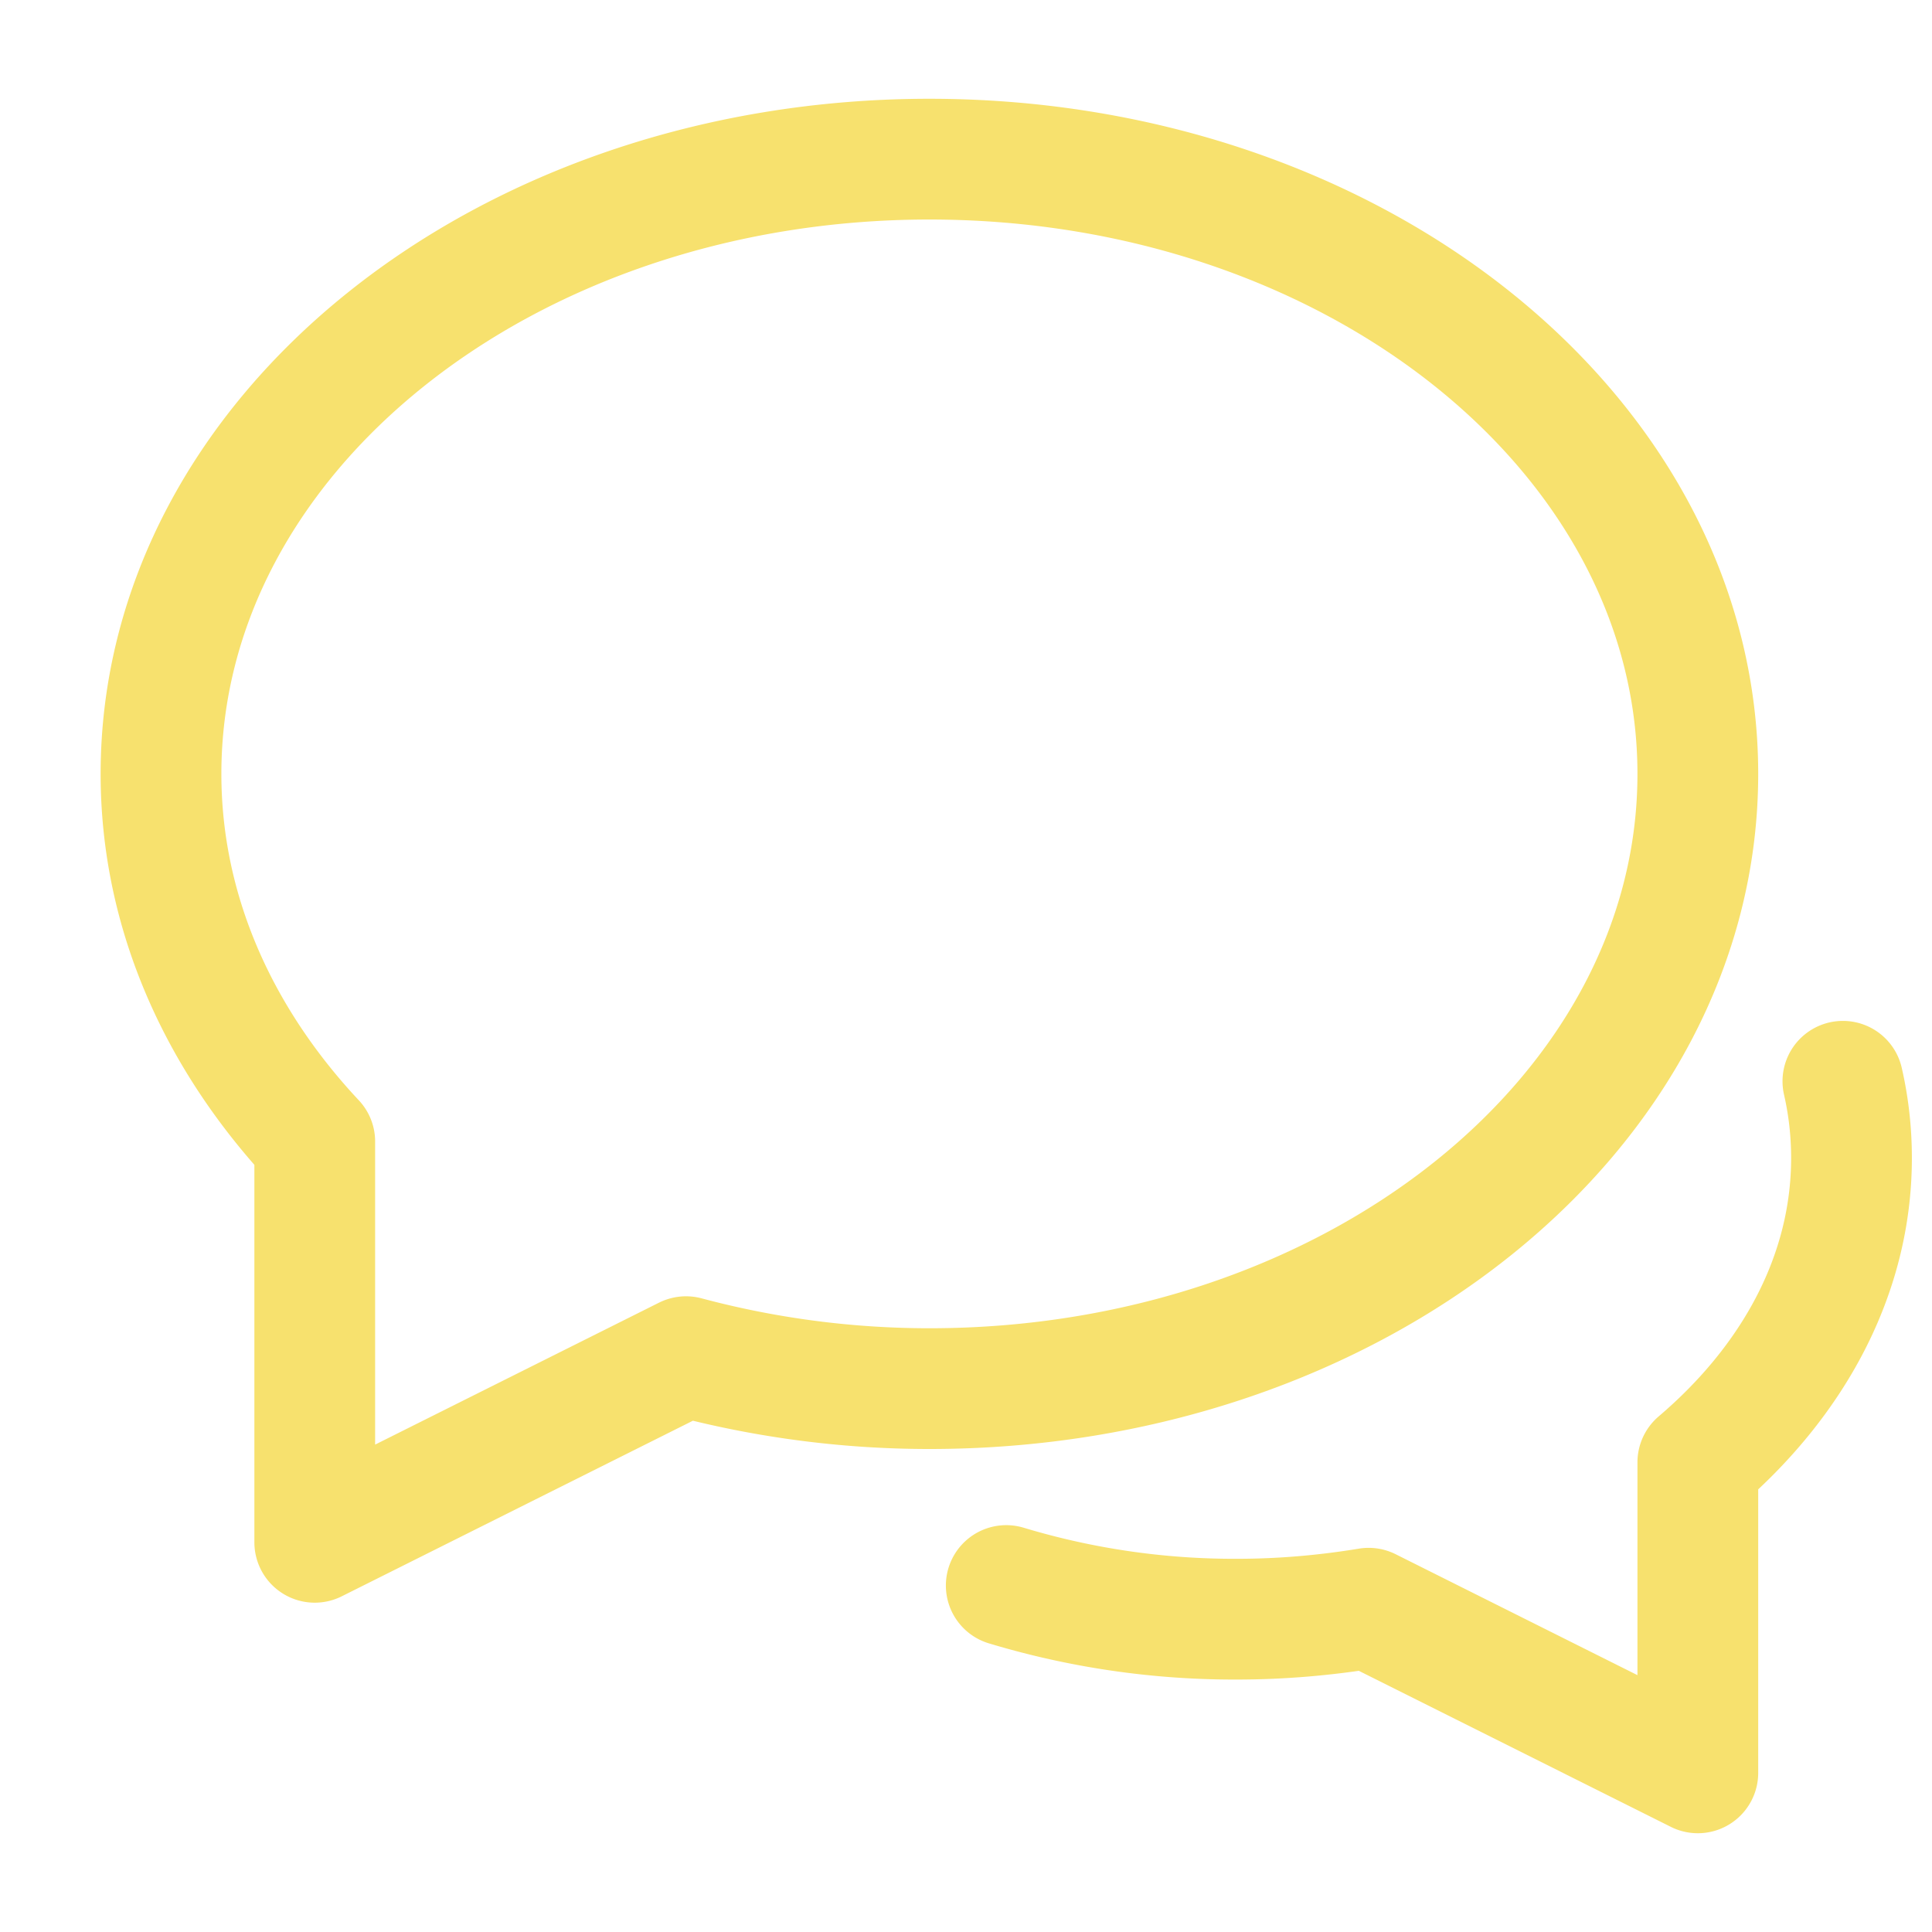 <svg xmlns="http://www.w3.org/2000/svg" width="24" height="24" fill="none"><path stroke="#F7E16E" stroke-linecap="round" stroke-linejoin="round" stroke-miterlimit="10" stroke-width="1.5" d="M12.5 19.696a9.8 9.8 0 0 0 2.864.418c.563 0 1.11-.049 1.638-.136l4.089 2.045v-3.857C22.276 17.157 23 15.837 23 14.386q0-.488-.107-.954M11.546 1.977C6.274 1.977 2 5.397 2 9.614c0 1.715.716 3.293 1.91 4.567v4.978l4.612-2.306c.951.254 1.966.397 3.024.397 5.271 0 9.545-3.42 9.545-7.636 0-4.218-4.274-7.637-9.545-7.637"/></svg>